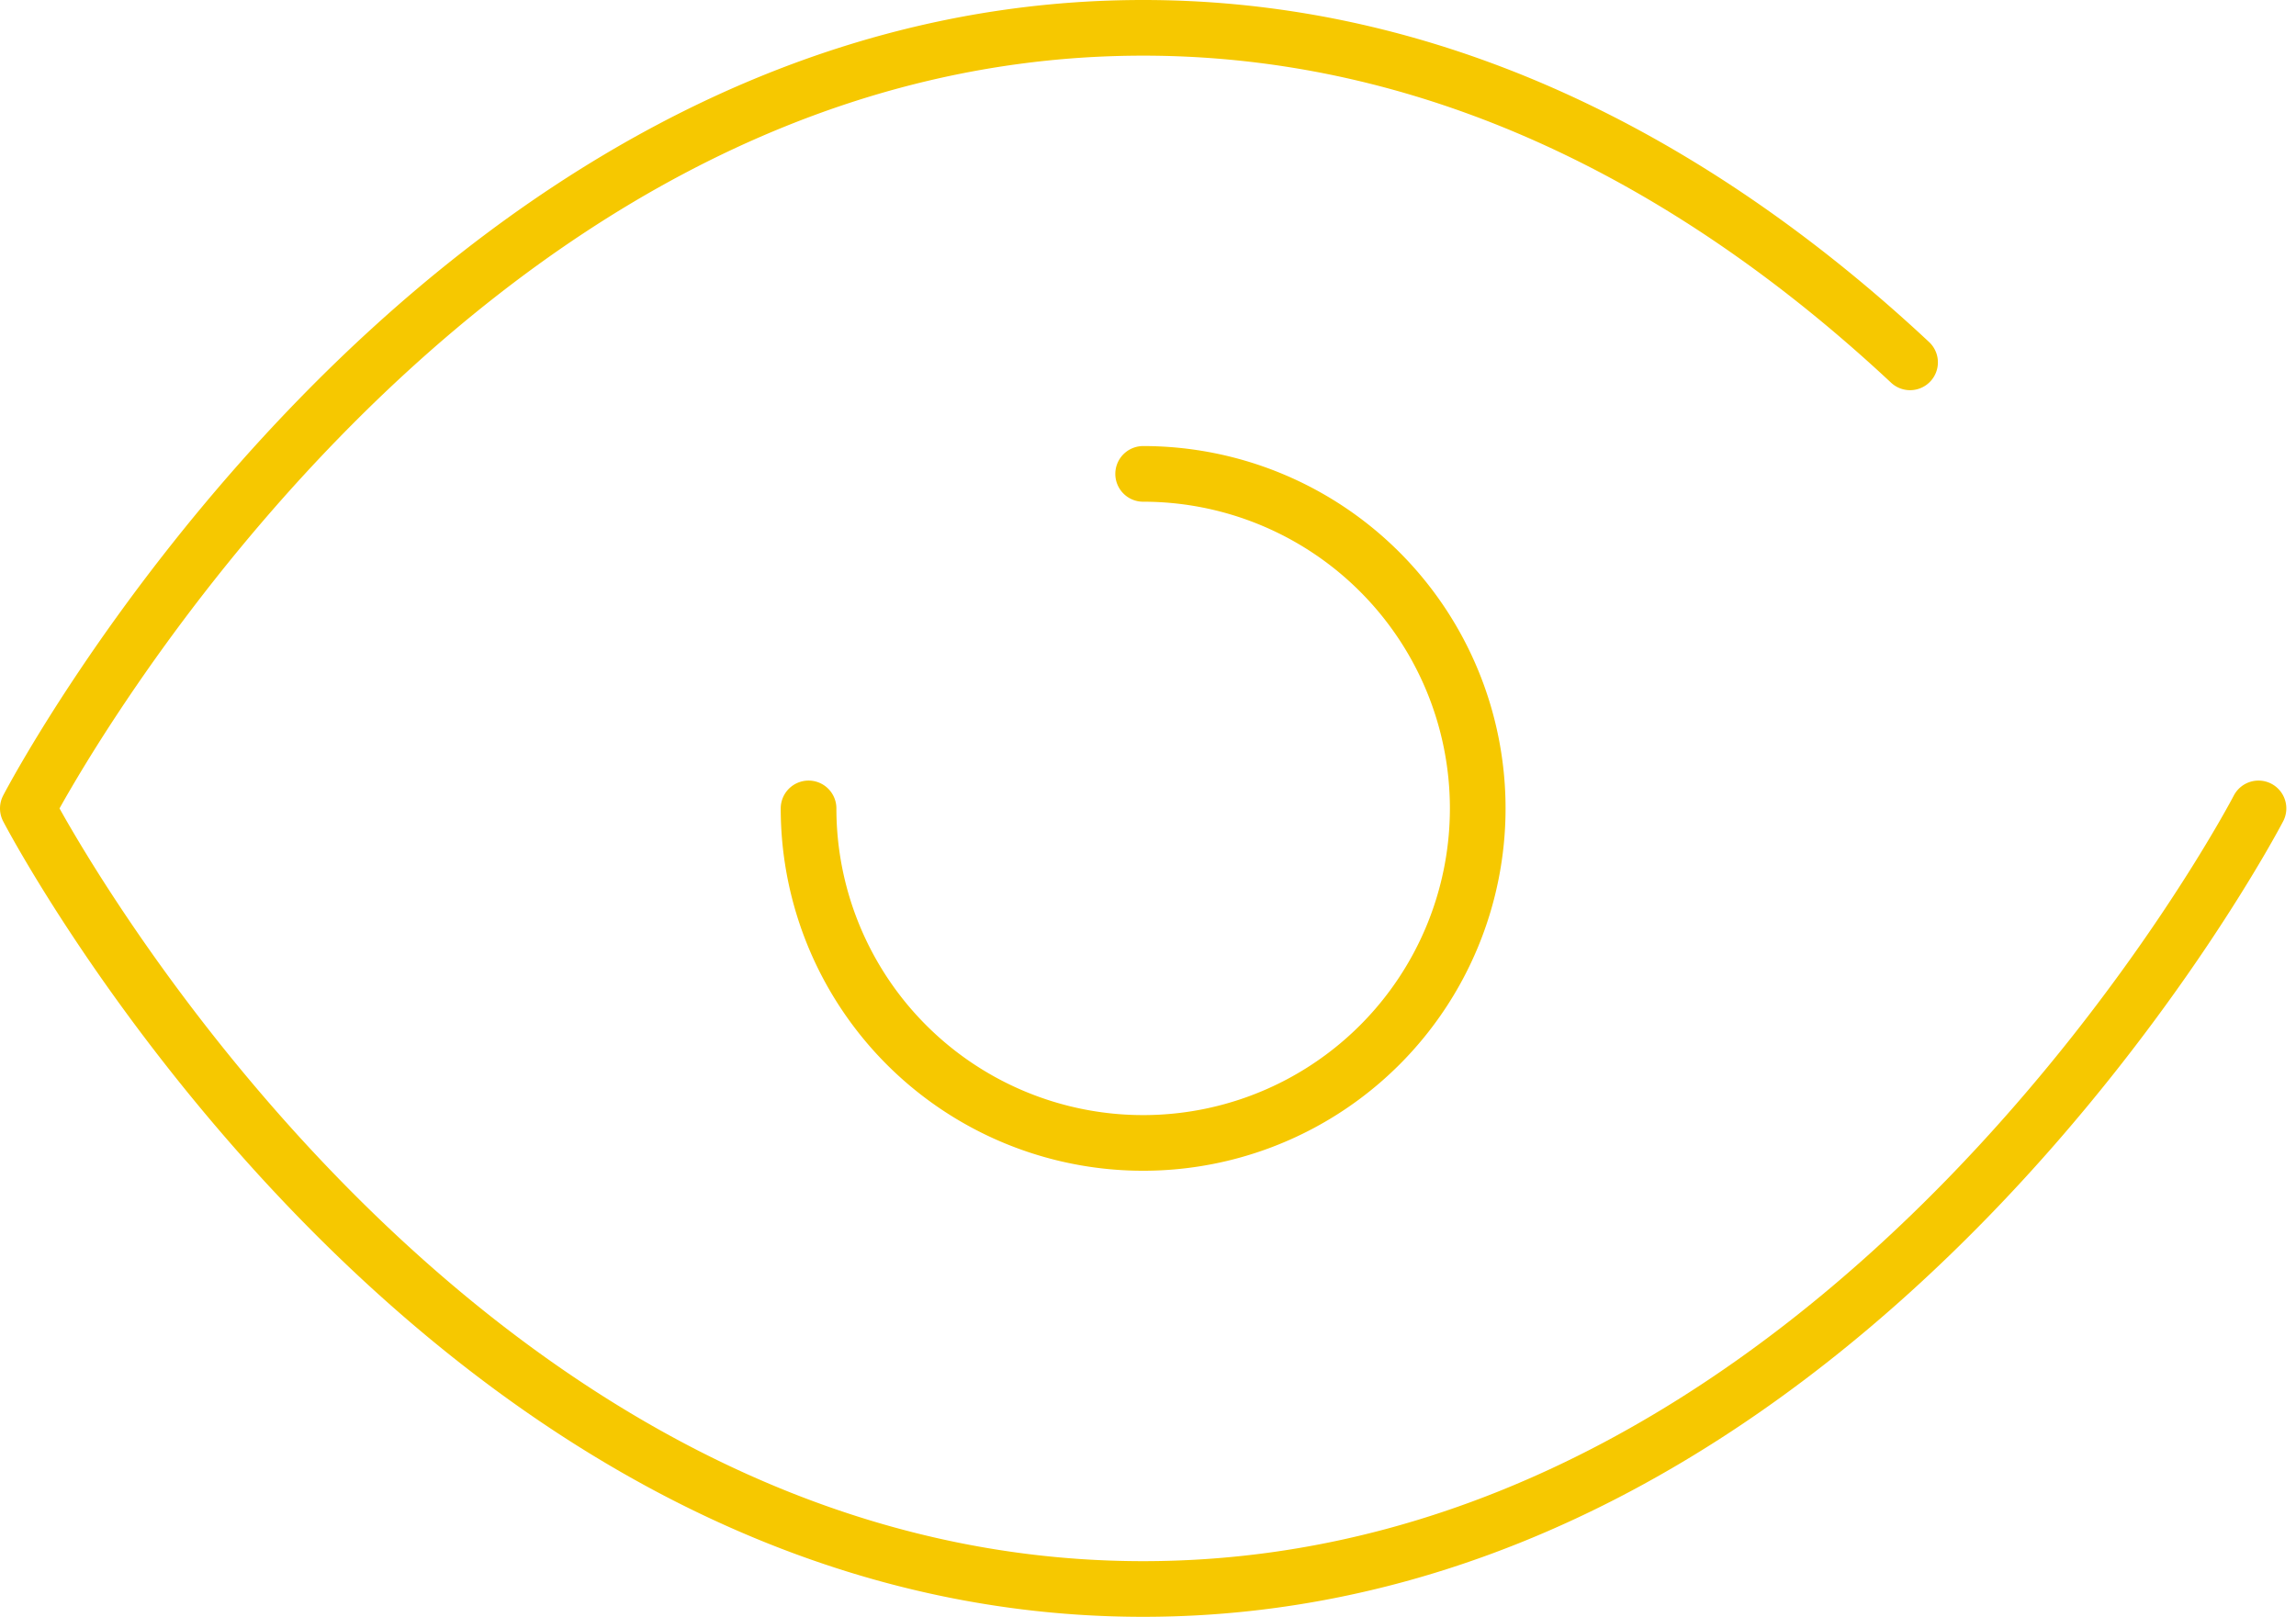 <svg xmlns="http://www.w3.org/2000/svg" width="82.491" height="58.1" viewBox="0 0 82.491 58.1"><g id="eye-open_broken" transform="translate(-15 -39)"><path id="Path_10317" data-name="Path 10317" d="M96.143,68.05S81.571,96.1,56.071,96.1,16,68.05,16,68.05,30.571,40,56.071,40C67.6,40,76.9,45.737,83.625,52.021M44.05,68.05A12.021,12.021,0,1,0,56.071,56.029" transform="translate(0 0)" fill="none" stroke="#f6c800" stroke-linecap="round" stroke-linejoin="round" stroke-width="2"></path></g></svg>